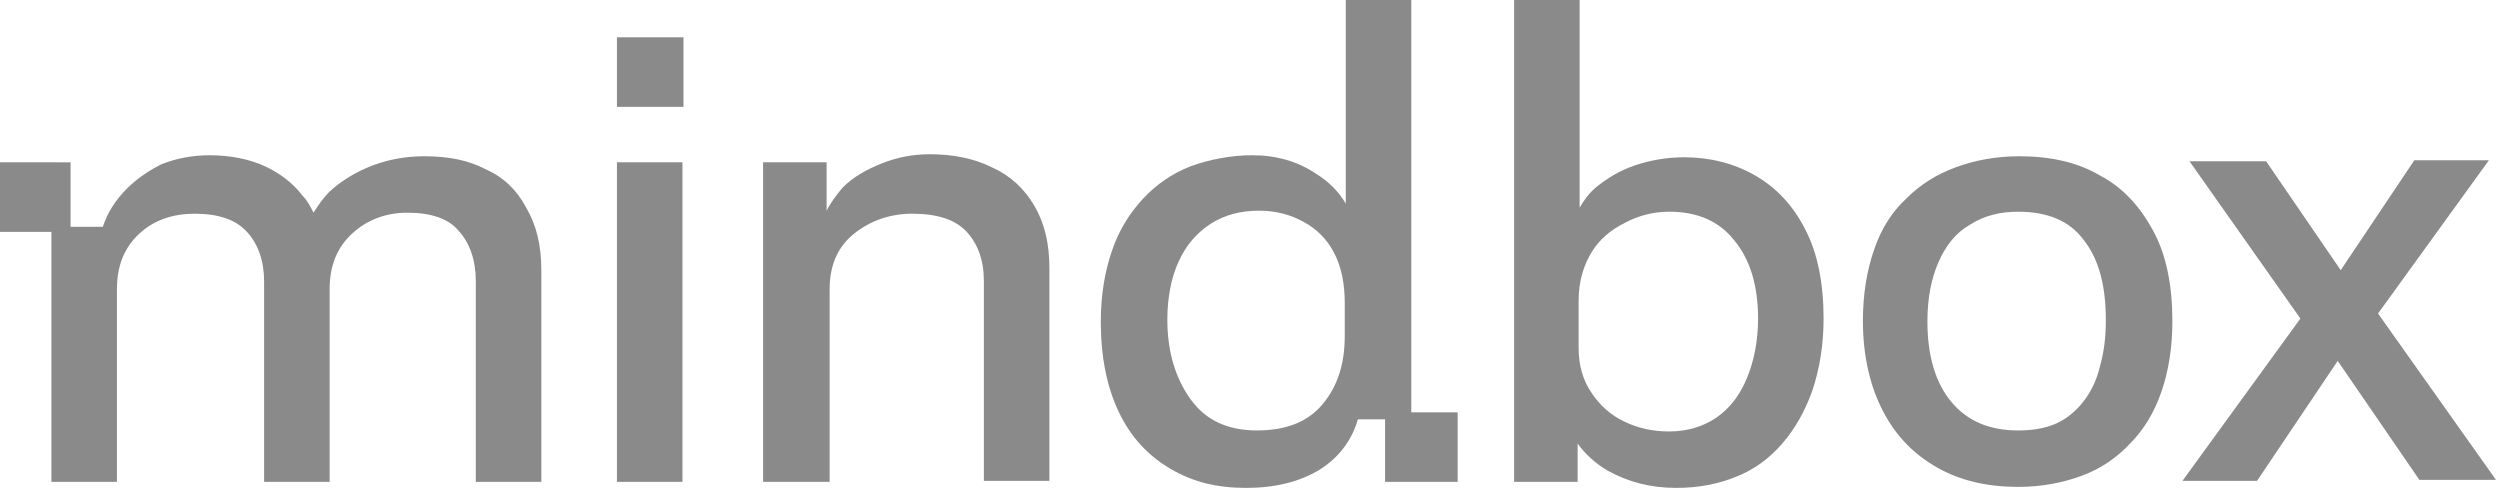 <?xml version="1.0" encoding="UTF-8"?> <svg xmlns="http://www.w3.org/2000/svg" xmlns:xlink="http://www.w3.org/1999/xlink" version="1.1" id="Слой_1" x="0px" y="0px" viewBox="0 0 248 49" style="enable-background:new 0 0 248 49;" xml:space="preserve"><style type="text/css"> .st0{fill-rule:evenodd;clip-rule:evenodd;fill:#8A8A8A;} .st1{fill:#8A8A8A;} </style><path class="st0" d="M130.9,46.6c1.9-1.2,3.2-2.9,3.8-5h2.7v6.2h7.2v-6.9h-4.6V0h-6.5v20.2c-0.7-1.2-1.7-2.2-3-3 c-1.8-1.2-3.9-1.8-6.3-1.8c-2,0-4.2,0.4-6.1,1.1c-1.8,0.7-3.4,1.8-4.7,3.2c-1.3,1.4-2.4,3.1-3.1,5.2c-0.7,2-1.1,4.4-1.1,7 c0,3.5,0.6,6.5,1.8,9c1.2,2.5,2.9,4.3,5.1,5.6c2.2,1.3,4.6,1.9,7.5,1.9C126.5,48.4,128.9,47.8,130.9,46.6z M133.4,30.1v3.2l0,0h0 c0,2.8-0.7,5-2.2,6.8c-1.5,1.8-3.7,2.6-6.5,2.6c-2.9,0-5.1-1-6.6-3.1c-1.5-2.1-2.3-4.7-2.3-7.9c0-2.2,0.4-4.2,1.1-5.7 c0.7-1.6,1.8-2.9,3.2-3.8c1.4-0.9,3-1.3,4.8-1.3c1.7,0,3.1,0.4,4.4,1.1c1.3,0.7,2.3,1.7,3,3C133.1,26.5,133.4,28.2,133.4,30.1z"></path><path class="st1" d="M12.6,18.7c-1.1,1.1-1.9,2.3-2.4,3.8H7v-6.4H0V23h5.1v24.8h6.5V28.7c0-2.3,0.7-4.1,2.2-5.5c1.5-1.4,3.4-2,5.5-2 c2.4,0,4.1,0.6,5.2,1.8c1.1,1.2,1.7,2.9,1.7,4.9v19.9h6.5V28.7c0-2.3,0.7-4.1,2.2-5.5c1.5-1.4,3.4-2.1,5.5-2.1 c2.4,0,4.1,0.6,5.1,1.8c1.1,1.2,1.7,2.9,1.7,5v19.9h6.5v-21c0-2.5-0.5-4.5-1.5-6.2c-0.9-1.7-2.2-3-4-3.8c-1.7-0.9-3.7-1.3-6.1-1.3 c-1.8,0-3.5,0.3-5.1,0.9c-1.6,0.6-3.1,1.5-4.3,2.6c-0.6,0.6-1.1,1.3-1.6,2.1c-0.3-0.6-0.6-1.2-1.1-1.7c-0.9-1.2-2.2-2.2-3.7-2.9 c-1.5-0.7-3.4-1.1-5.5-1.1c-1.7,0-3.3,0.3-4.8,0.9C15,16.8,13.7,17.6,12.6,18.7z"></path><path class="st1" d="M61.2,16.1v31.7h6.5V16.1H61.2z"></path><path class="st1" d="M75.7,47.8V16.1H82v4.8c0.4-0.8,1-1.6,1.6-2.3c1.1-1.1,2.4-1.8,3.9-2.4c1.5-0.6,3.1-0.9,4.7-0.9 c2.3,0,4.4,0.4,6.2,1.3c1.8,0.8,3.2,2.1,4.2,3.8c1,1.7,1.5,3.7,1.5,6.2v21.1h-6.5V27.9c0-2.1-0.6-3.7-1.7-4.9 c-1.1-1.2-2.9-1.8-5.4-1.8c-2.2,0-4.2,0.7-5.8,2c-1.6,1.3-2.4,3.1-2.4,5.5v19.1H75.7z"></path><path class="st0" d="M150.1,47.8L150.1,47.8l6.4,0V44c0.8,1.1,1.8,2,3,2.7c2,1.1,4.2,1.7,6.8,1.7c2.2,0,4.2-0.4,5.9-1.1 c1.8-0.7,3.3-1.8,4.6-3.3c1.3-1.5,2.3-3.3,3-5.3c0.7-2.1,1.1-4.5,1.1-7.1c0-3.5-0.6-6.5-1.8-8.8c-1.2-2.4-2.9-4.2-5-5.4 c-2.1-1.2-4.5-1.8-7-1.8c-1.8,0-3.4,0.3-4.9,0.8c-1.5,0.5-2.8,1.3-3.9,2.2c-0.7,0.6-1.2,1.3-1.6,2V0h-6.5V47.8L150.1,47.8 L150.1,47.8z M156.6,34.5c0,1.7,0.4,3.2,1.3,4.5c0.8,1.2,1.9,2.2,3.2,2.8c1.4,0.7,2.9,1,4.5,1c1.8,0,3.4-0.5,4.7-1.4 c1.3-0.9,2.3-2.2,3-3.9c0.7-1.7,1.1-3.7,1.1-5.9c0-3.3-0.8-5.9-2.4-7.8c-1.5-1.9-3.7-2.8-6.4-2.8c-1.6,0-3.1,0.4-4.4,1.1 c-1.4,0.7-2.5,1.6-3.3,2.9c-0.8,1.3-1.3,2.9-1.3,4.8V34.5L156.6,34.5L156.6,34.5z"></path><path class="st1" d="M61.2,3.7h6.6v6.9h-6.6V3.7z"></path><path class="st0" d="M200.2,48.3c-3,0-5.7-0.6-8-1.9c-2.3-1.3-4.1-3.1-5.4-5.6c-1.3-2.5-2-5.5-2-9c0-2.6,0.4-5,1.1-7 c0.7-2.1,1.8-3.8,3.2-5.1c1.4-1.4,3-2.4,4.9-3.1c1.9-0.7,4-1.1,6.3-1.1c3.1,0,5.8,0.6,8,1.9c2.3,1.2,4,3.1,5.3,5.5 c1.3,2.4,1.9,5.4,1.9,9c0,2.6-0.4,5-1.1,7c-0.7,2-1.7,3.7-3.1,5.1c-1.3,1.4-2.9,2.5-4.8,3.2C204.6,47.9,202.5,48.3,200.2,48.3 L200.2,48.3L200.2,48.3z M200.2,42.7c1.4,0,2.7-0.2,3.8-0.7c1.1-0.5,2-1.3,2.7-2.2c0.7-0.9,1.3-2.1,1.6-3.4c0.4-1.4,0.6-2.9,0.6-4.6 c0-3.5-0.7-6.1-2.2-8c-1.4-1.9-3.6-2.8-6.5-2.8c-1.8,0-3.4,0.4-4.8,1.3c-1.4,0.8-2.4,2.1-3.1,3.7c-0.7,1.6-1.1,3.5-1.1,5.9 c0,3.4,0.8,6.1,2.4,8C195.2,41.8,197.4,42.7,200.2,42.7z"></path><path class="st1" d="M231.9,35.8l8.1,11.8h7.6l-11.7-16.5l11-15.2h-7.4l-7.3,10.9L224.8,16h-7.6l11,15.6l-11.7,16.1h7.4L231.9,35.8z "></path></svg> 